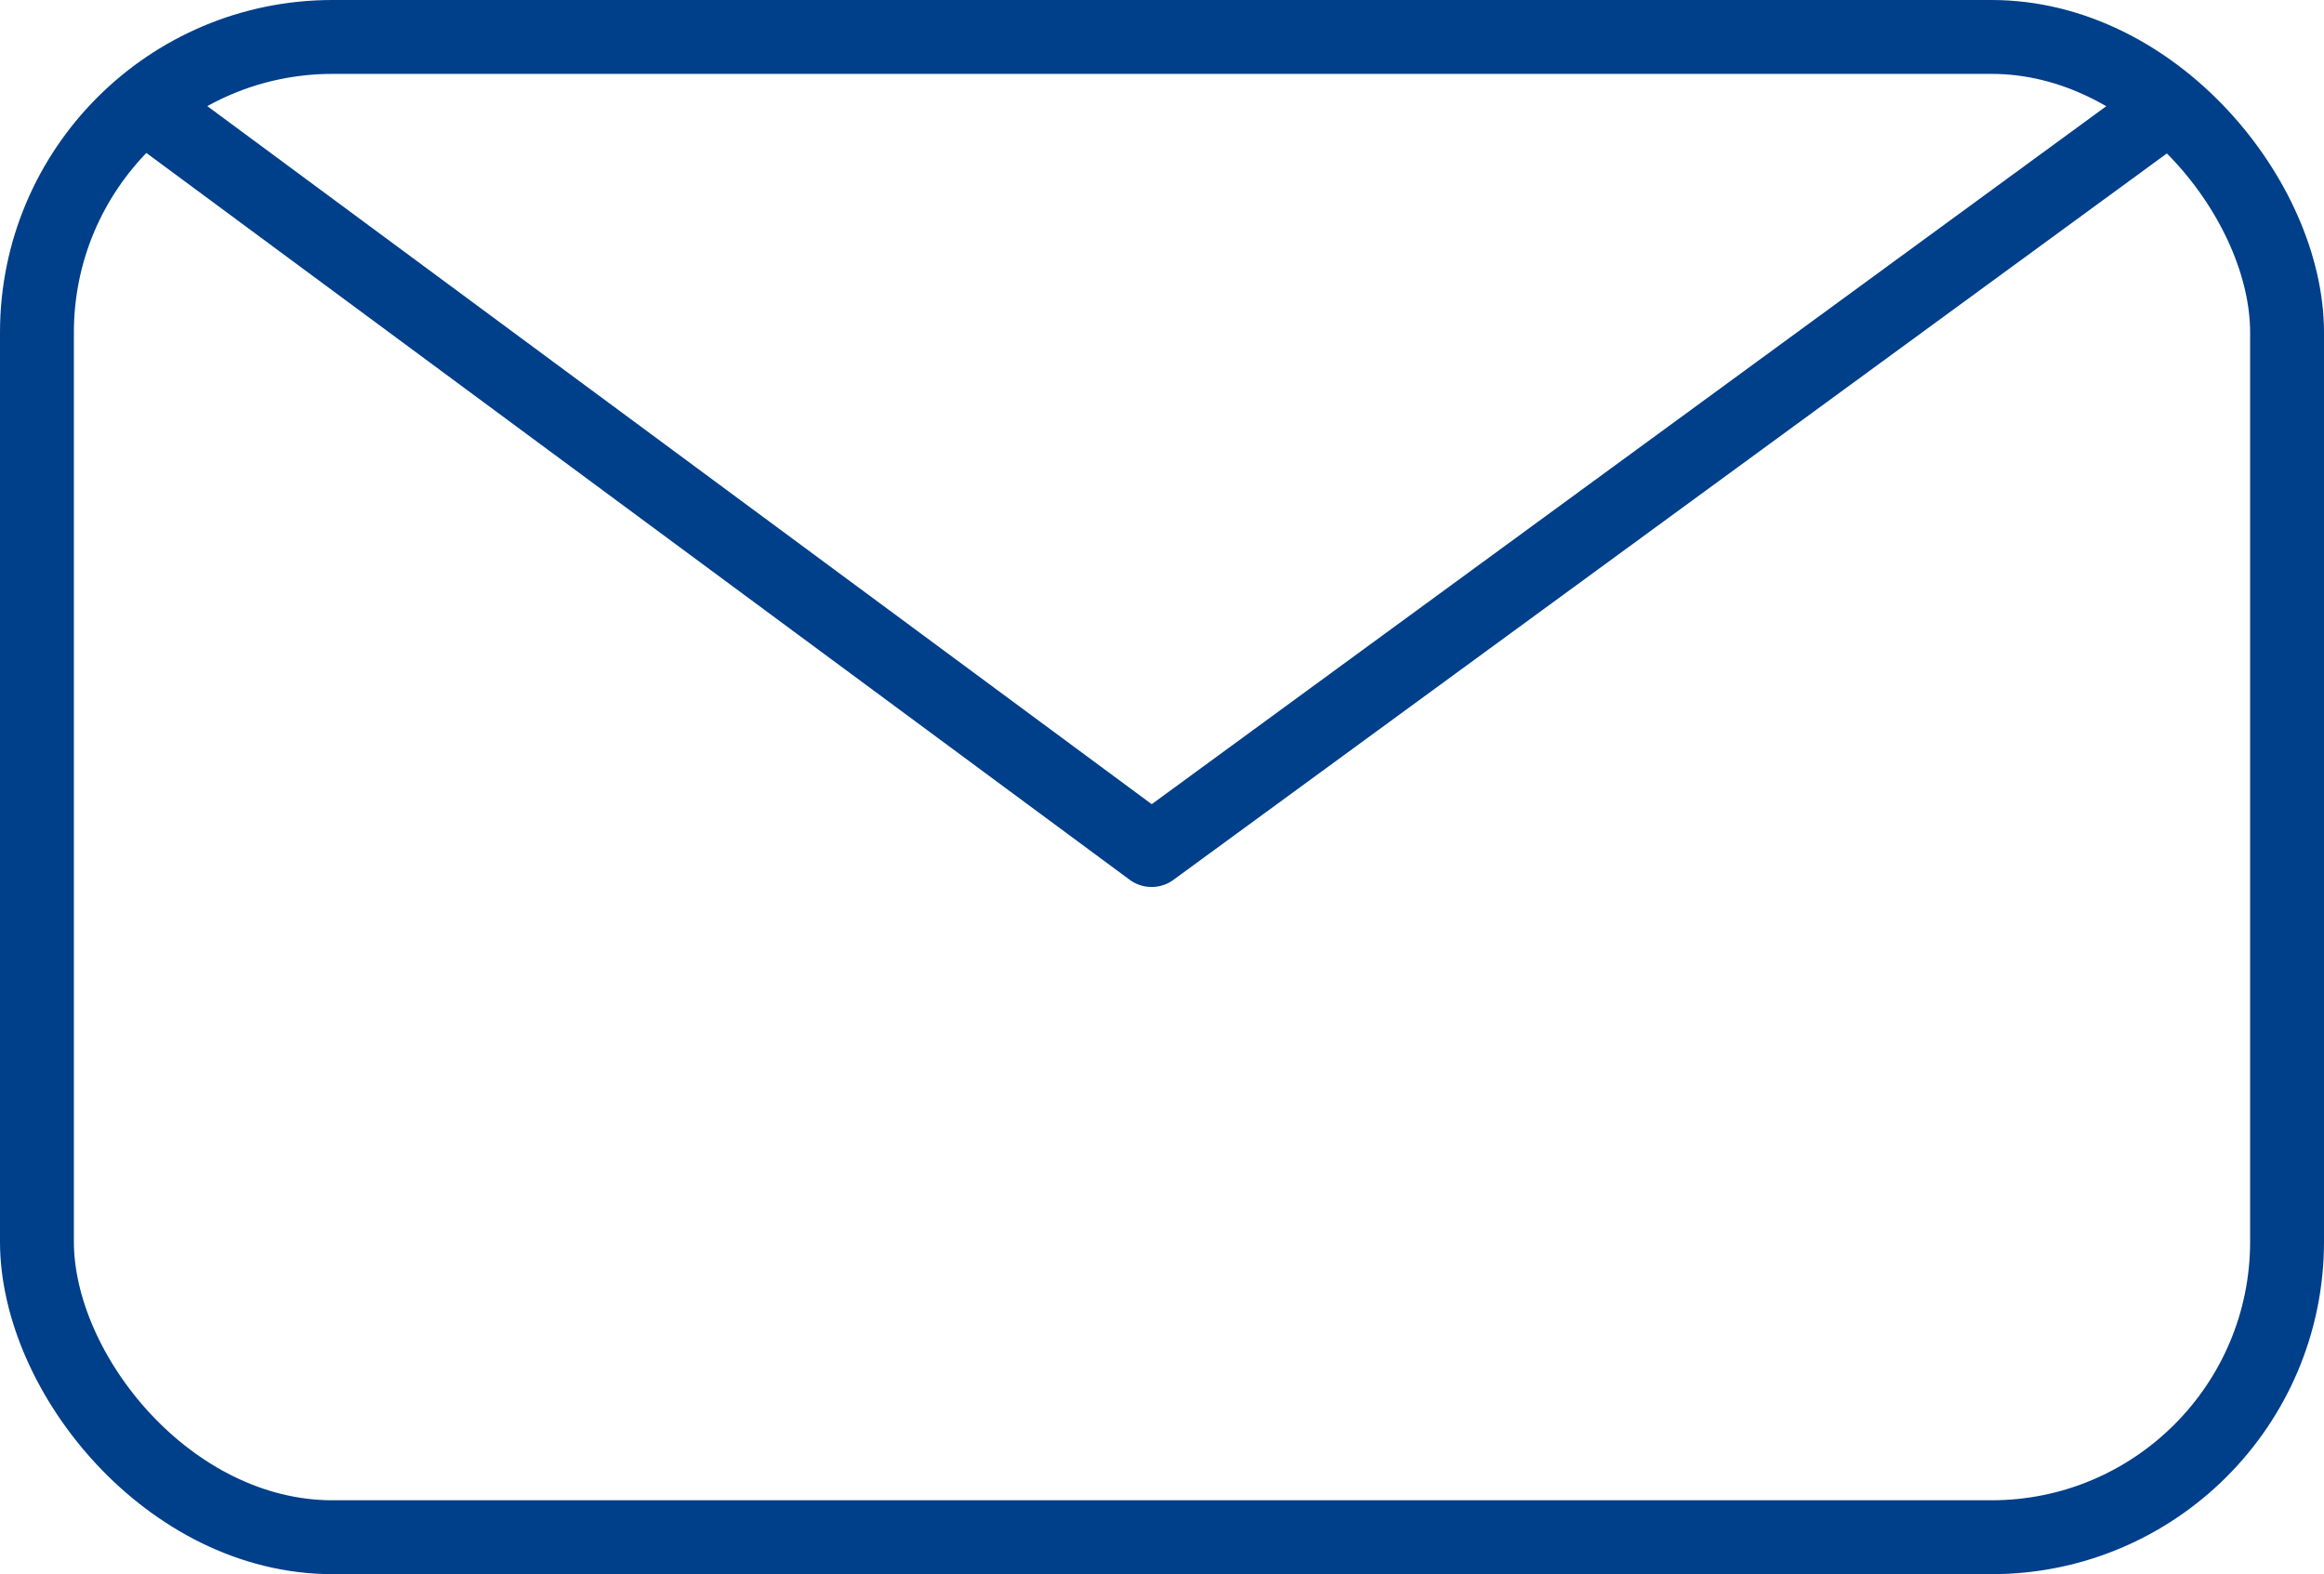 <?xml version="1.0"?>
<svg xmlns="http://www.w3.org/2000/svg" width="94.369" height="63.913" viewBox="0 0 94.369 63.913">
  <g id="Gruppe_752" data-name="Gruppe 752" transform="translate(1.5 1.5)">
    <rect id="Rechteck_57" data-name="Rechteck 57" width="91.369" height="60.913" rx="12" transform="translate(0 0)" fill="none" stroke="#003f8a" stroke-linecap="round" stroke-linejoin="round" stroke-width="3"/>
    <path id="Pfad_28" data-name="Pfad 28" d="M259.408,137.531l40.609,30.013,41.051-30.013" transform="translate(-254.755 -134.531)" fill="none" stroke="#003f8a" stroke-linecap="round" stroke-linejoin="round" stroke-width="3"/>
  </g>
</svg>
